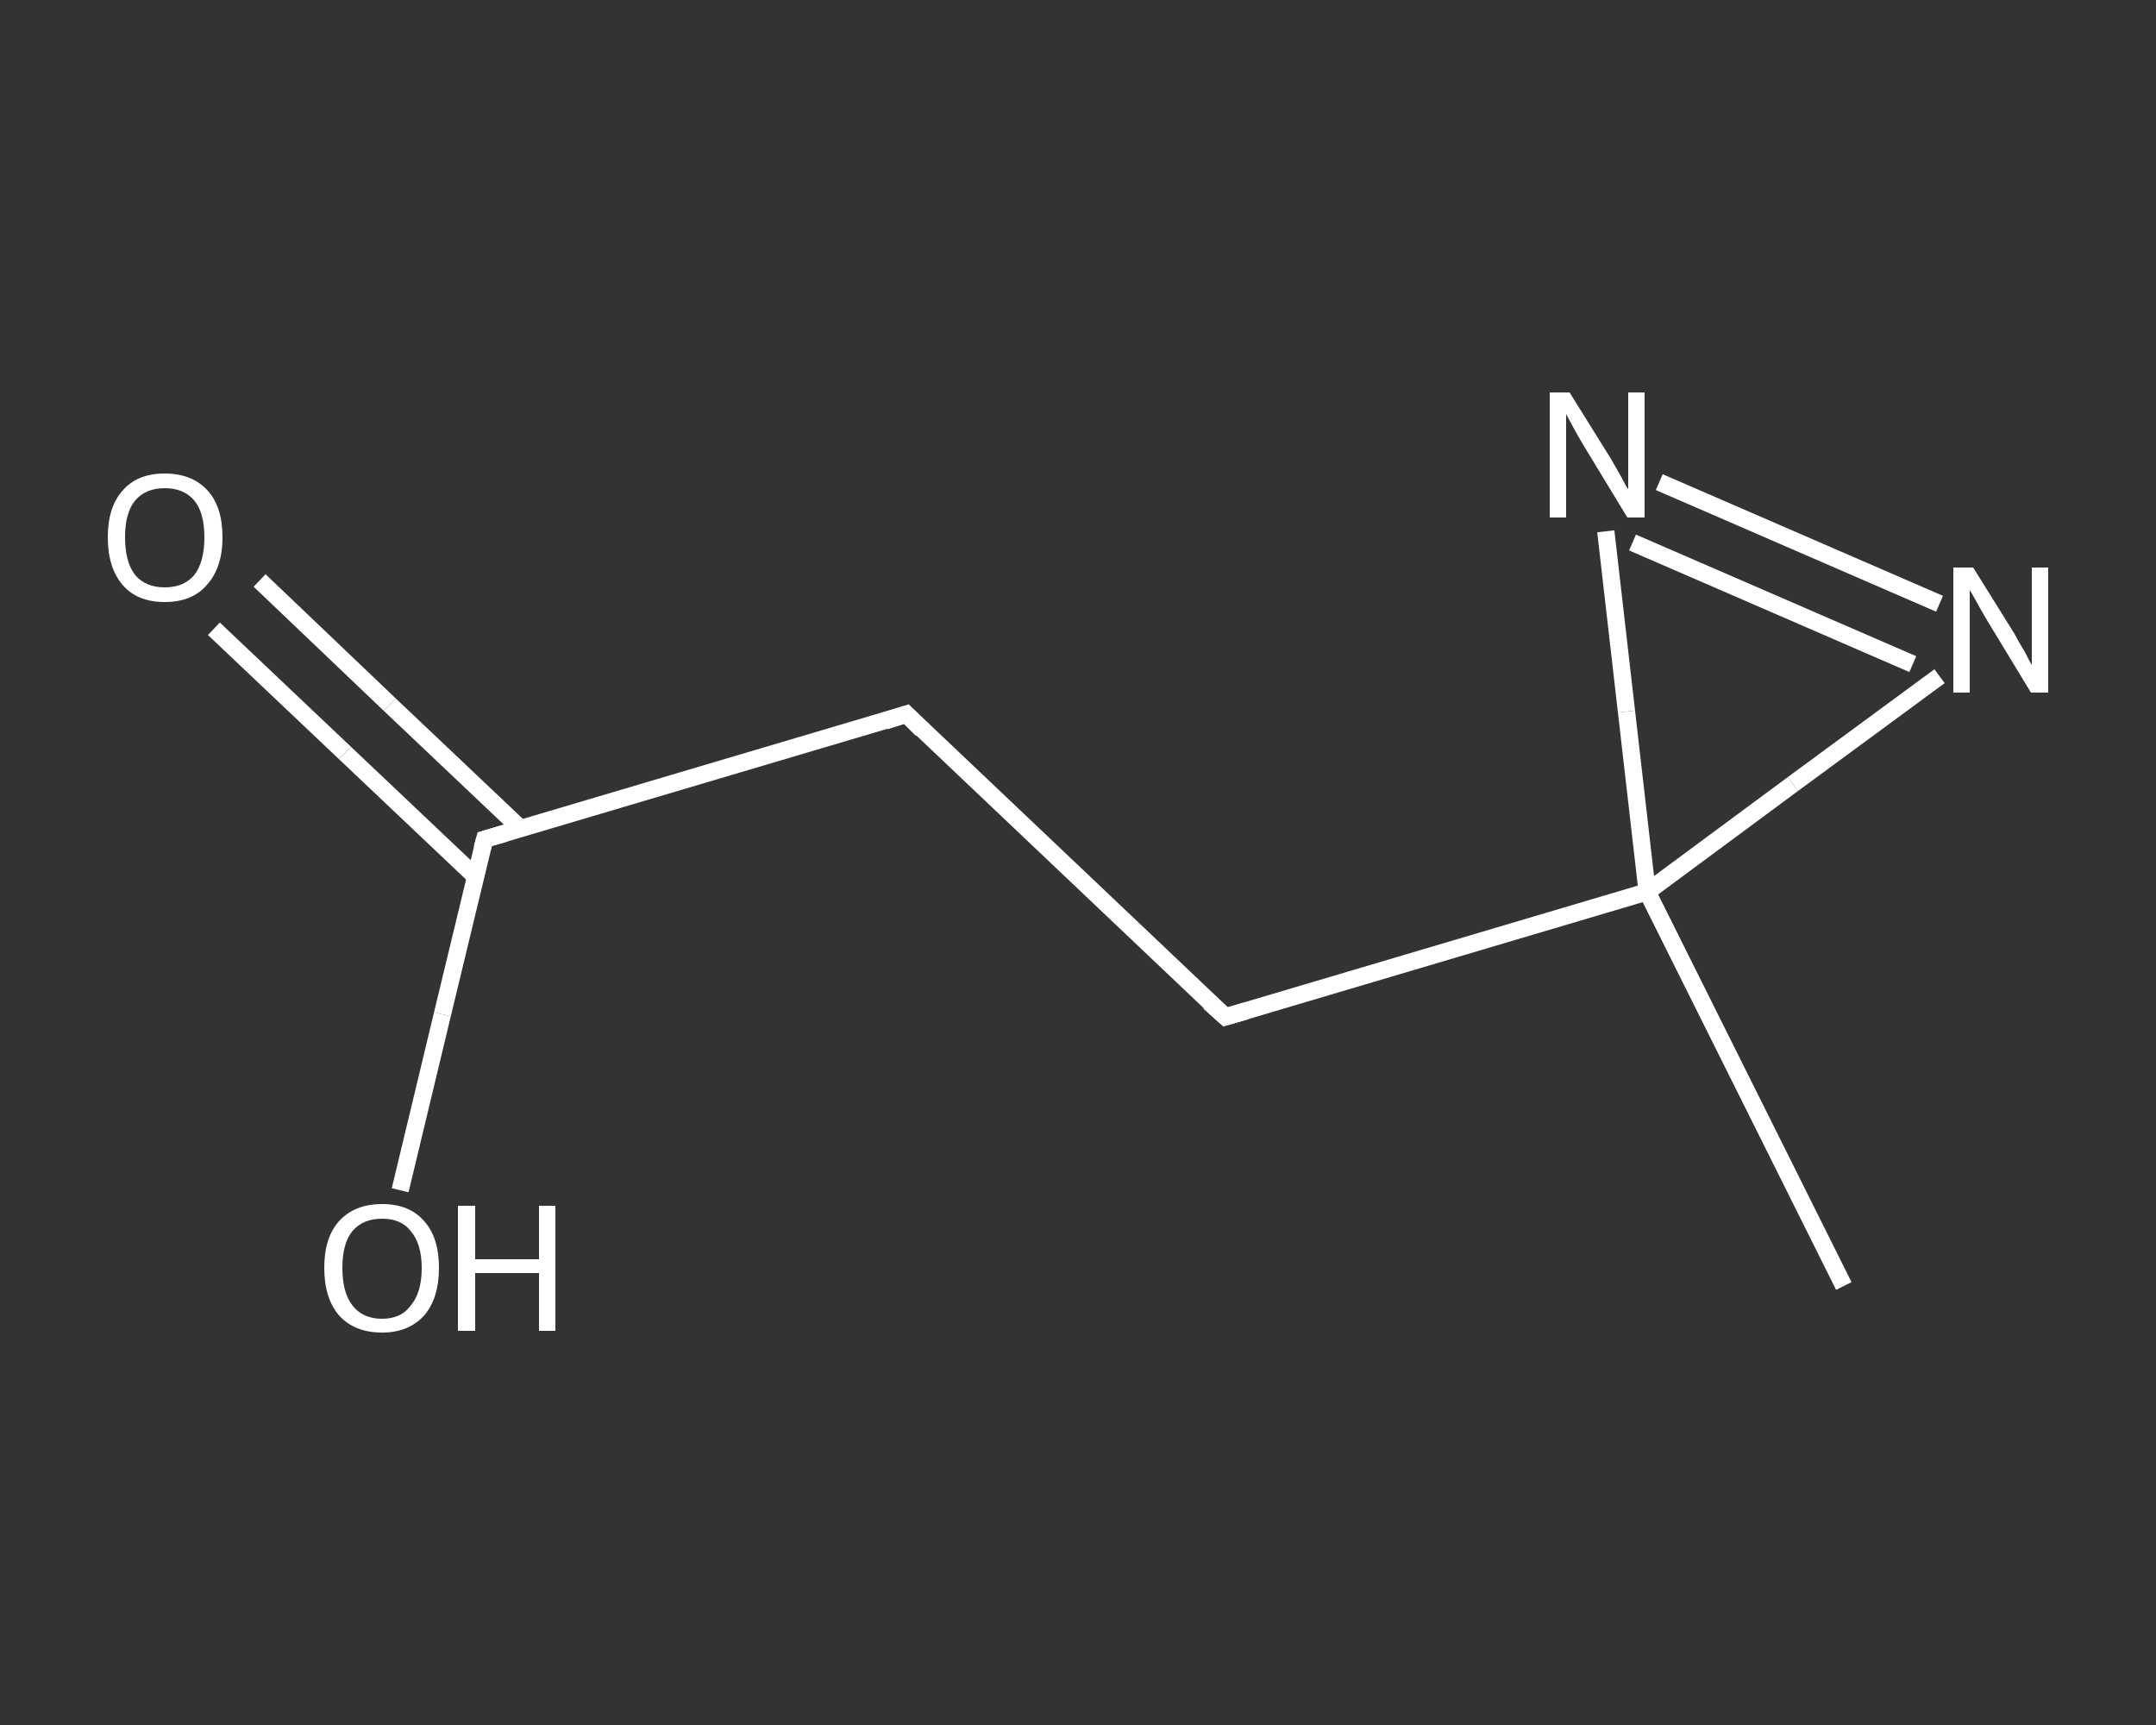 <?xml version='1.0' encoding='iso-8859-1'?>
<svg version='1.1' baseProfile='full'
              xmlns='http://www.w3.org/2000/svg'
                      xmlns:rdkit='http://www.rdkit.org/xml'
                      xmlns:xlink='http://www.w3.org/1999/xlink'
                  xml:space='preserve'
width='250px' height='200px' viewBox='0 0 250 200'>
<rect x="0" y="0" width="250" height="200" fill="#333333" stroke="none"/>
<!-- END OF HEADER -->
<rect style='opacity:1.0;fill:transparent;stroke:none' width='250.0' height='200.0' x='0.0' y='0.0'> </rect>
<path class='bond-0 atom-0 atom-1' d='M 213.8,149.1 L 191.0,103.4' style='fill:none;fill-rule:evenodd;stroke:#FFFFFF;stroke-width:2.0px;stroke-linecap:butt;stroke-linejoin:miter;stroke-opacity:1' />
<path class='bond-1 atom-1 atom-2' d='M 191.0,103.4 L 142.1,117.9' style='fill:none;fill-rule:evenodd;stroke:#FFFFFF;stroke-width:2.0px;stroke-linecap:butt;stroke-linejoin:miter;stroke-opacity:1' />
<path class='bond-2 atom-2 atom-3' d='M 142.1,117.9 L 105.1,82.8' style='fill:none;fill-rule:evenodd;stroke:#FFFFFF;stroke-width:2.0px;stroke-linecap:butt;stroke-linejoin:miter;stroke-opacity:1' />
<path class='bond-3 atom-3 atom-4' d='M 105.1,82.8 L 56.2,97.3' style='fill:none;fill-rule:evenodd;stroke:#FFFFFF;stroke-width:2.0px;stroke-linecap:butt;stroke-linejoin:miter;stroke-opacity:1' />
<path class='bond-4 atom-4 atom-5' d='M 60.4,96.1 L 45.2,81.7' style='fill:none;fill-rule:evenodd;stroke:#FFFFFF;stroke-width:2.0px;stroke-linecap:butt;stroke-linejoin:miter;stroke-opacity:1' />
<path class='bond-4 atom-4 atom-5' d='M 45.2,81.7 L 30.1,67.3' style='fill:none;fill-rule:evenodd;stroke:#FFFFFF;stroke-width:2.0px;stroke-linecap:butt;stroke-linejoin:miter;stroke-opacity:1' />
<path class='bond-4 atom-4 atom-5' d='M 55.1,101.6 L 40.0,87.3' style='fill:none;fill-rule:evenodd;stroke:#FFFFFF;stroke-width:2.0px;stroke-linecap:butt;stroke-linejoin:miter;stroke-opacity:1' />
<path class='bond-4 atom-4 atom-5' d='M 40.0,87.3 L 24.8,72.9' style='fill:none;fill-rule:evenodd;stroke:#FFFFFF;stroke-width:2.0px;stroke-linecap:butt;stroke-linejoin:miter;stroke-opacity:1' />
<path class='bond-5 atom-4 atom-6' d='M 56.2,97.3 L 51.3,117.6' style='fill:none;fill-rule:evenodd;stroke:#FFFFFF;stroke-width:2.0px;stroke-linecap:butt;stroke-linejoin:miter;stroke-opacity:1' />
<path class='bond-5 atom-4 atom-6' d='M 51.3,117.6 L 46.4,138.0' style='fill:none;fill-rule:evenodd;stroke:#FFFFFF;stroke-width:2.0px;stroke-linecap:butt;stroke-linejoin:miter;stroke-opacity:1' />
<path class='bond-6 atom-1 atom-7' d='M 191.0,103.4 L 207.9,90.9' style='fill:none;fill-rule:evenodd;stroke:#FFFFFF;stroke-width:2.0px;stroke-linecap:butt;stroke-linejoin:miter;stroke-opacity:1' />
<path class='bond-6 atom-1 atom-7' d='M 207.9,90.9 L 224.9,78.4' style='fill:none;fill-rule:evenodd;stroke:#FFFFFF;stroke-width:2.0px;stroke-linecap:butt;stroke-linejoin:miter;stroke-opacity:1' />
<path class='bond-7 atom-7 atom-8' d='M 224.9,70.0 L 192.4,55.9' style='fill:none;fill-rule:evenodd;stroke:#FFFFFF;stroke-width:2.0px;stroke-linecap:butt;stroke-linejoin:miter;stroke-opacity:1' />
<path class='bond-7 atom-7 atom-8' d='M 221.8,77.0 L 189.3,62.9' style='fill:none;fill-rule:evenodd;stroke:#FFFFFF;stroke-width:2.0px;stroke-linecap:butt;stroke-linejoin:miter;stroke-opacity:1' />
<path class='bond-8 atom-8 atom-1' d='M 186.2,61.6 L 188.6,82.5' style='fill:none;fill-rule:evenodd;stroke:#FFFFFF;stroke-width:2.0px;stroke-linecap:butt;stroke-linejoin:miter;stroke-opacity:1' />
<path class='bond-8 atom-8 atom-1' d='M 188.6,82.5 L 191.0,103.4' style='fill:none;fill-rule:evenodd;stroke:#FFFFFF;stroke-width:2.0px;stroke-linecap:butt;stroke-linejoin:miter;stroke-opacity:1' />
<path d='M 144.5,117.2 L 142.1,117.9 L 140.2,116.2' style='fill:none;stroke:#FFFFFF;stroke-width:2.0px;stroke-linecap:butt;stroke-linejoin:miter;stroke-opacity:1;' />
<path d='M 106.9,84.6 L 105.1,82.8 L 102.6,83.6' style='fill:none;stroke:#FFFFFF;stroke-width:2.0px;stroke-linecap:butt;stroke-linejoin:miter;stroke-opacity:1;' />
<path d='M 58.6,96.6 L 56.2,97.3 L 55.9,98.4' style='fill:none;stroke:#FFFFFF;stroke-width:2.0px;stroke-linecap:butt;stroke-linejoin:miter;stroke-opacity:1;' />
<path class='atom-5' d='M 12.5 62.3
Q 12.5 58.8, 14.2 56.9
Q 15.9 54.9, 19.1 54.9
Q 22.3 54.9, 24.1 56.9
Q 25.8 58.8, 25.8 62.3
Q 25.8 65.8, 24.0 67.8
Q 22.3 69.8, 19.1 69.8
Q 15.9 69.8, 14.2 67.8
Q 12.5 65.8, 12.5 62.3
M 19.1 68.1
Q 21.3 68.1, 22.5 66.7
Q 23.7 65.2, 23.7 62.3
Q 23.7 59.4, 22.5 58.0
Q 21.3 56.6, 19.1 56.6
Q 16.9 56.6, 15.7 58.0
Q 14.5 59.4, 14.5 62.3
Q 14.5 65.2, 15.7 66.7
Q 16.9 68.1, 19.1 68.1
' fill='#FFFFFF'/>
<path class='atom-6' d='M 37.6 147.0
Q 37.6 143.5, 39.3 141.6
Q 41.1 139.6, 44.3 139.6
Q 47.5 139.6, 49.2 141.6
Q 50.9 143.5, 50.9 147.0
Q 50.9 150.5, 49.2 152.5
Q 47.4 154.5, 44.3 154.5
Q 41.1 154.5, 39.3 152.5
Q 37.6 150.5, 37.6 147.0
M 44.3 152.9
Q 46.5 152.9, 47.6 151.4
Q 48.9 149.9, 48.9 147.0
Q 48.9 144.2, 47.6 142.7
Q 46.5 141.3, 44.3 141.3
Q 42.1 141.3, 40.9 142.7
Q 39.7 144.1, 39.7 147.0
Q 39.7 149.9, 40.9 151.4
Q 42.1 152.9, 44.3 152.9
' fill='#FFFFFF'/>
<path class='atom-6' d='M 53.1 139.8
L 55.1 139.8
L 55.1 146.0
L 62.5 146.0
L 62.5 139.8
L 64.4 139.8
L 64.4 154.3
L 62.5 154.3
L 62.5 147.6
L 55.1 147.6
L 55.1 154.3
L 53.1 154.3
L 53.1 139.8
' fill='#FFFFFF'/>
<path class='atom-7' d='M 228.8 65.8
L 233.6 73.5
Q 234.0 74.3, 234.8 75.6
Q 235.5 77.0, 235.6 77.1
L 235.6 65.8
L 237.5 65.8
L 237.5 80.3
L 235.5 80.3
L 230.4 71.9
Q 229.8 70.9, 229.2 69.8
Q 228.6 68.7, 228.4 68.4
L 228.4 80.3
L 226.5 80.3
L 226.5 65.8
L 228.8 65.8
' fill='#FFFFFF'/>
<path class='atom-8' d='M 182.0 45.5
L 186.8 53.2
Q 187.2 53.9, 188.0 55.3
Q 188.7 56.7, 188.8 56.7
L 188.8 45.5
L 190.7 45.5
L 190.7 60.0
L 188.7 60.0
L 183.6 51.6
Q 183.0 50.6, 182.4 49.5
Q 181.8 48.4, 181.6 48.0
L 181.6 60.0
L 179.7 60.0
L 179.7 45.5
L 182.0 45.5
' fill='#FFFFFF'/>
</svg>
